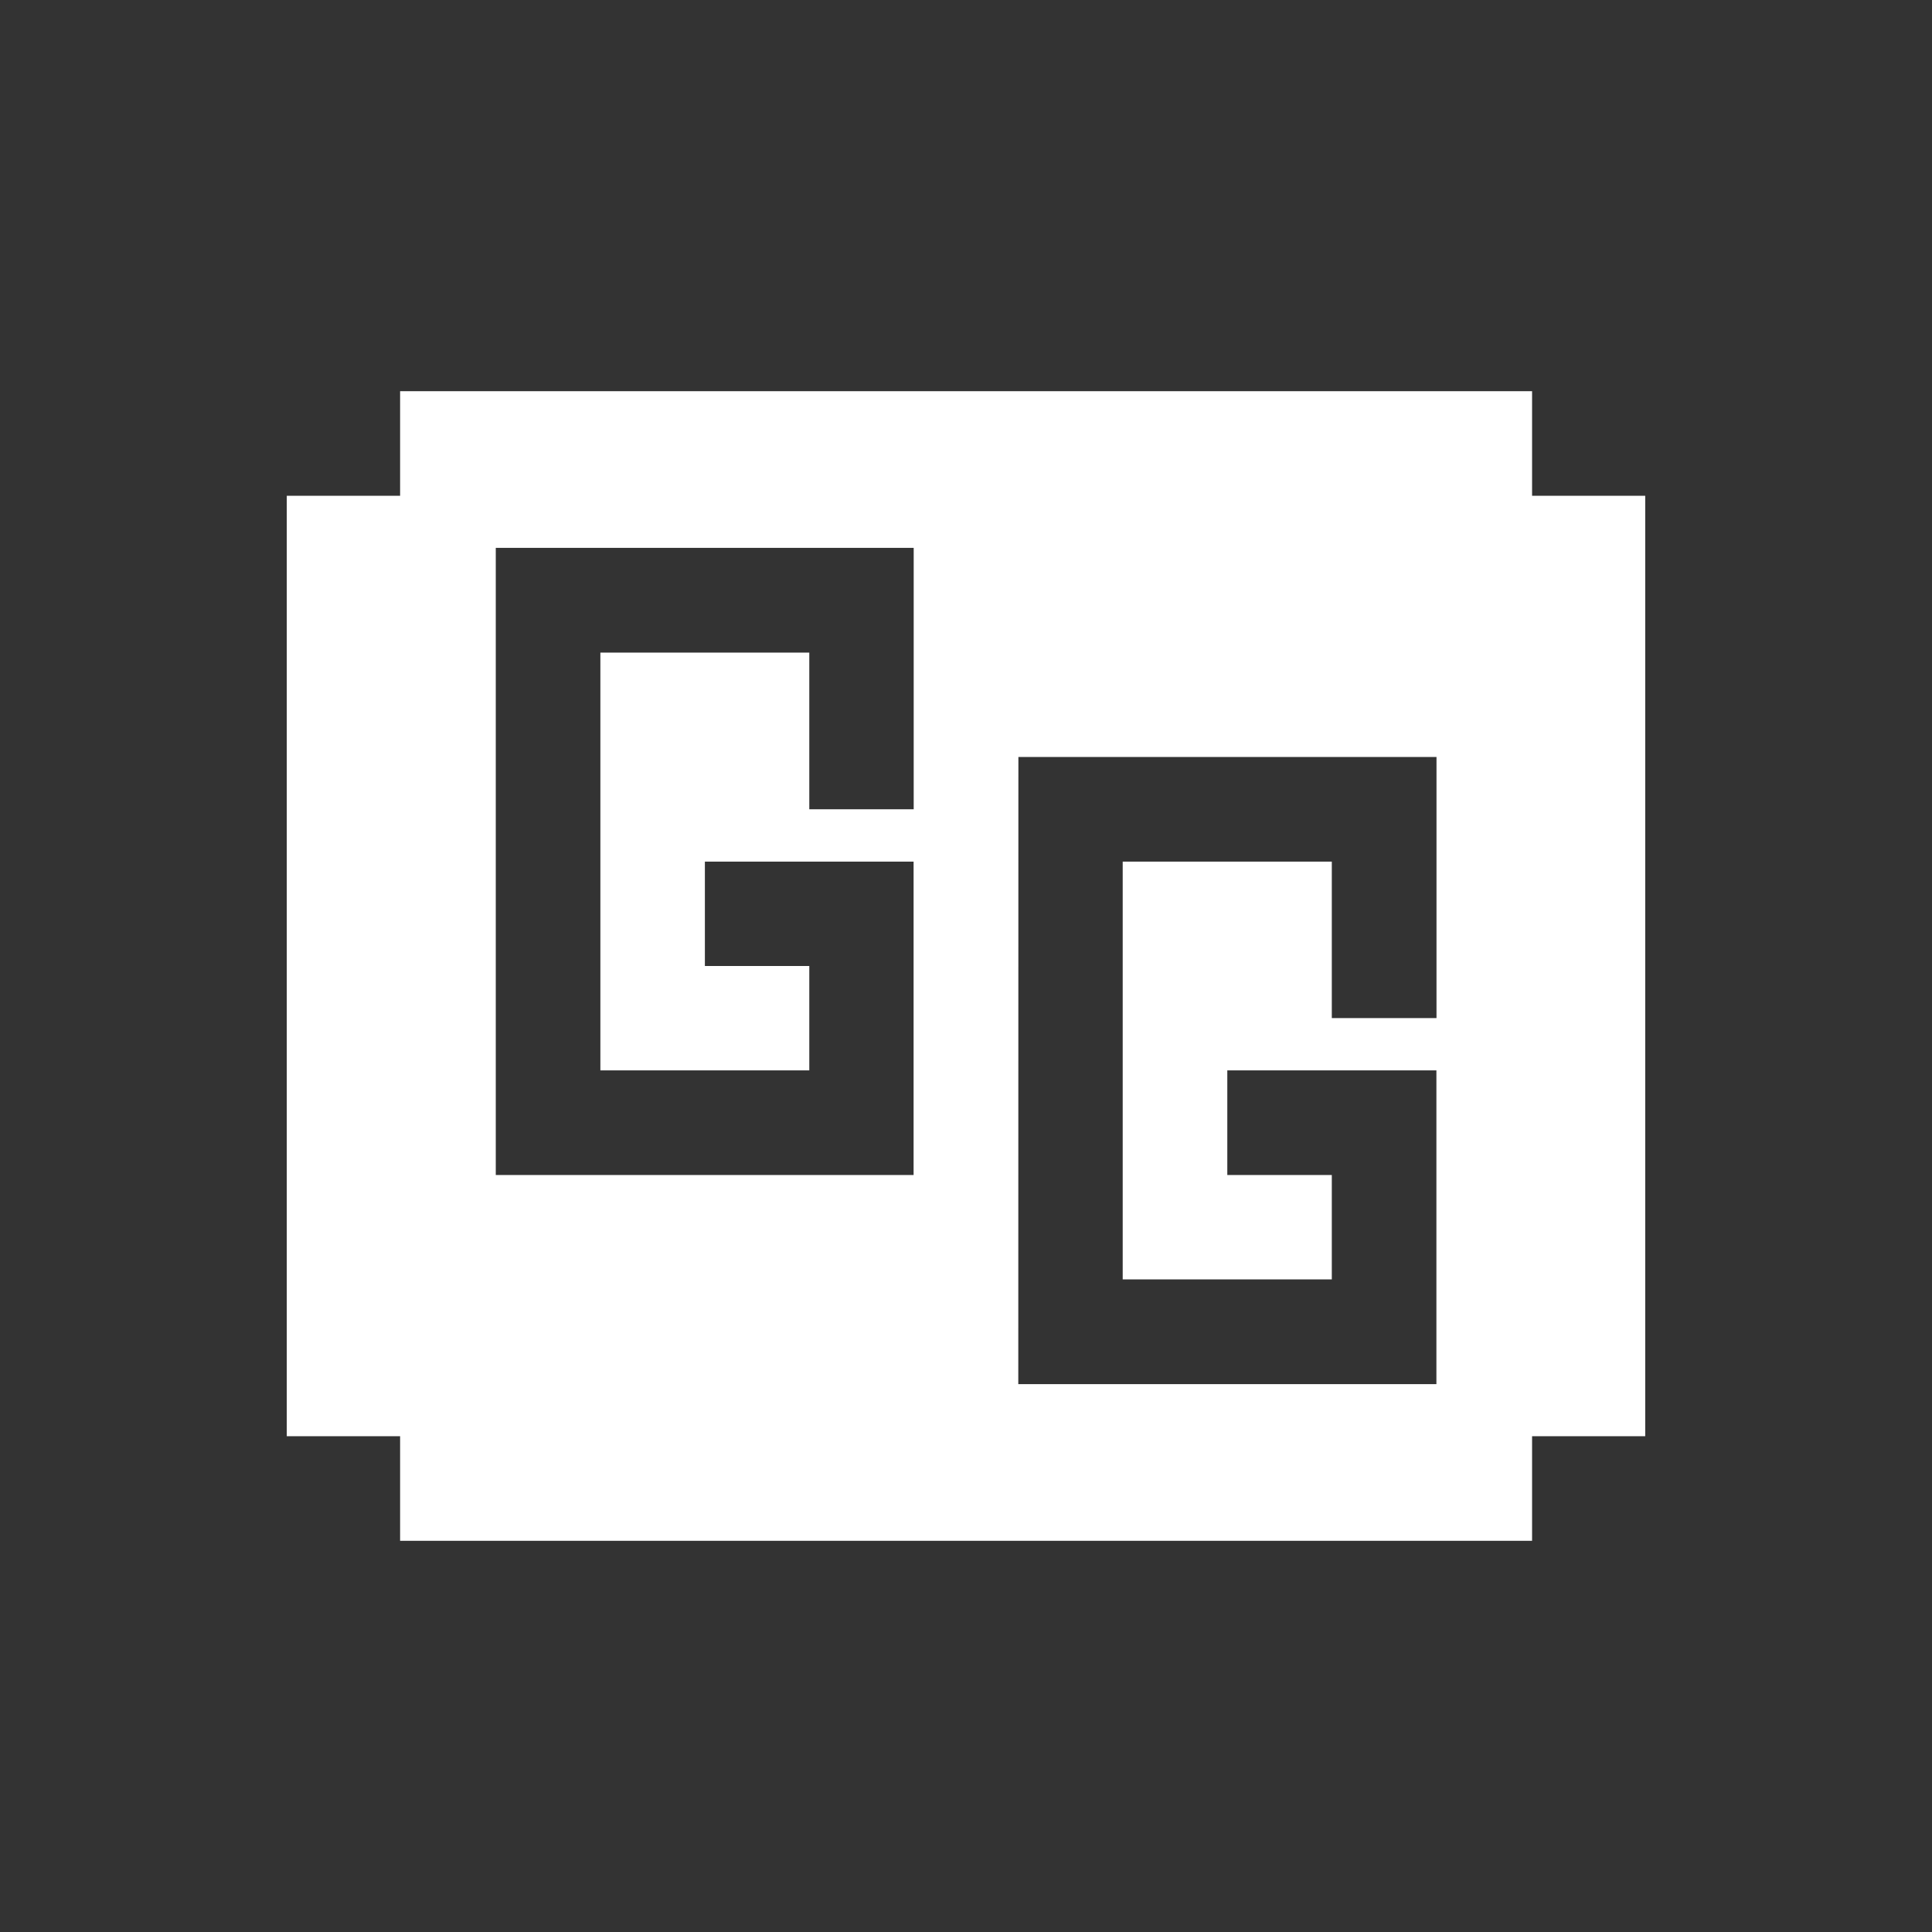 <svg width="256" height="256" viewBox="0 0 256 256" fill="none" xmlns="http://www.w3.org/2000/svg">
<rect x="0" y="0" width="256" height="256" fill="#333333" stroke="none"/>
<path fill-rule="evenodd" clip-rule="evenodd" d="M53.016 51.834V65.694H37.999V190.306H53.016V204.166H203.008V190.306H218V65.694H203.008V51.834H53.016ZM65.693 72.598H121.069V107.236H107.235V86.471H79.553V141.834H107.235V128H93.401V114.166H121.056V155.694H65.693V72.598ZM134.942 100.306H190.344V134.904H176.471V114.166H148.764V169.529H176.471V155.694H162.624V141.834H190.331V183.402H134.929L134.942 100.306Z" fill="white"/>
</svg>

